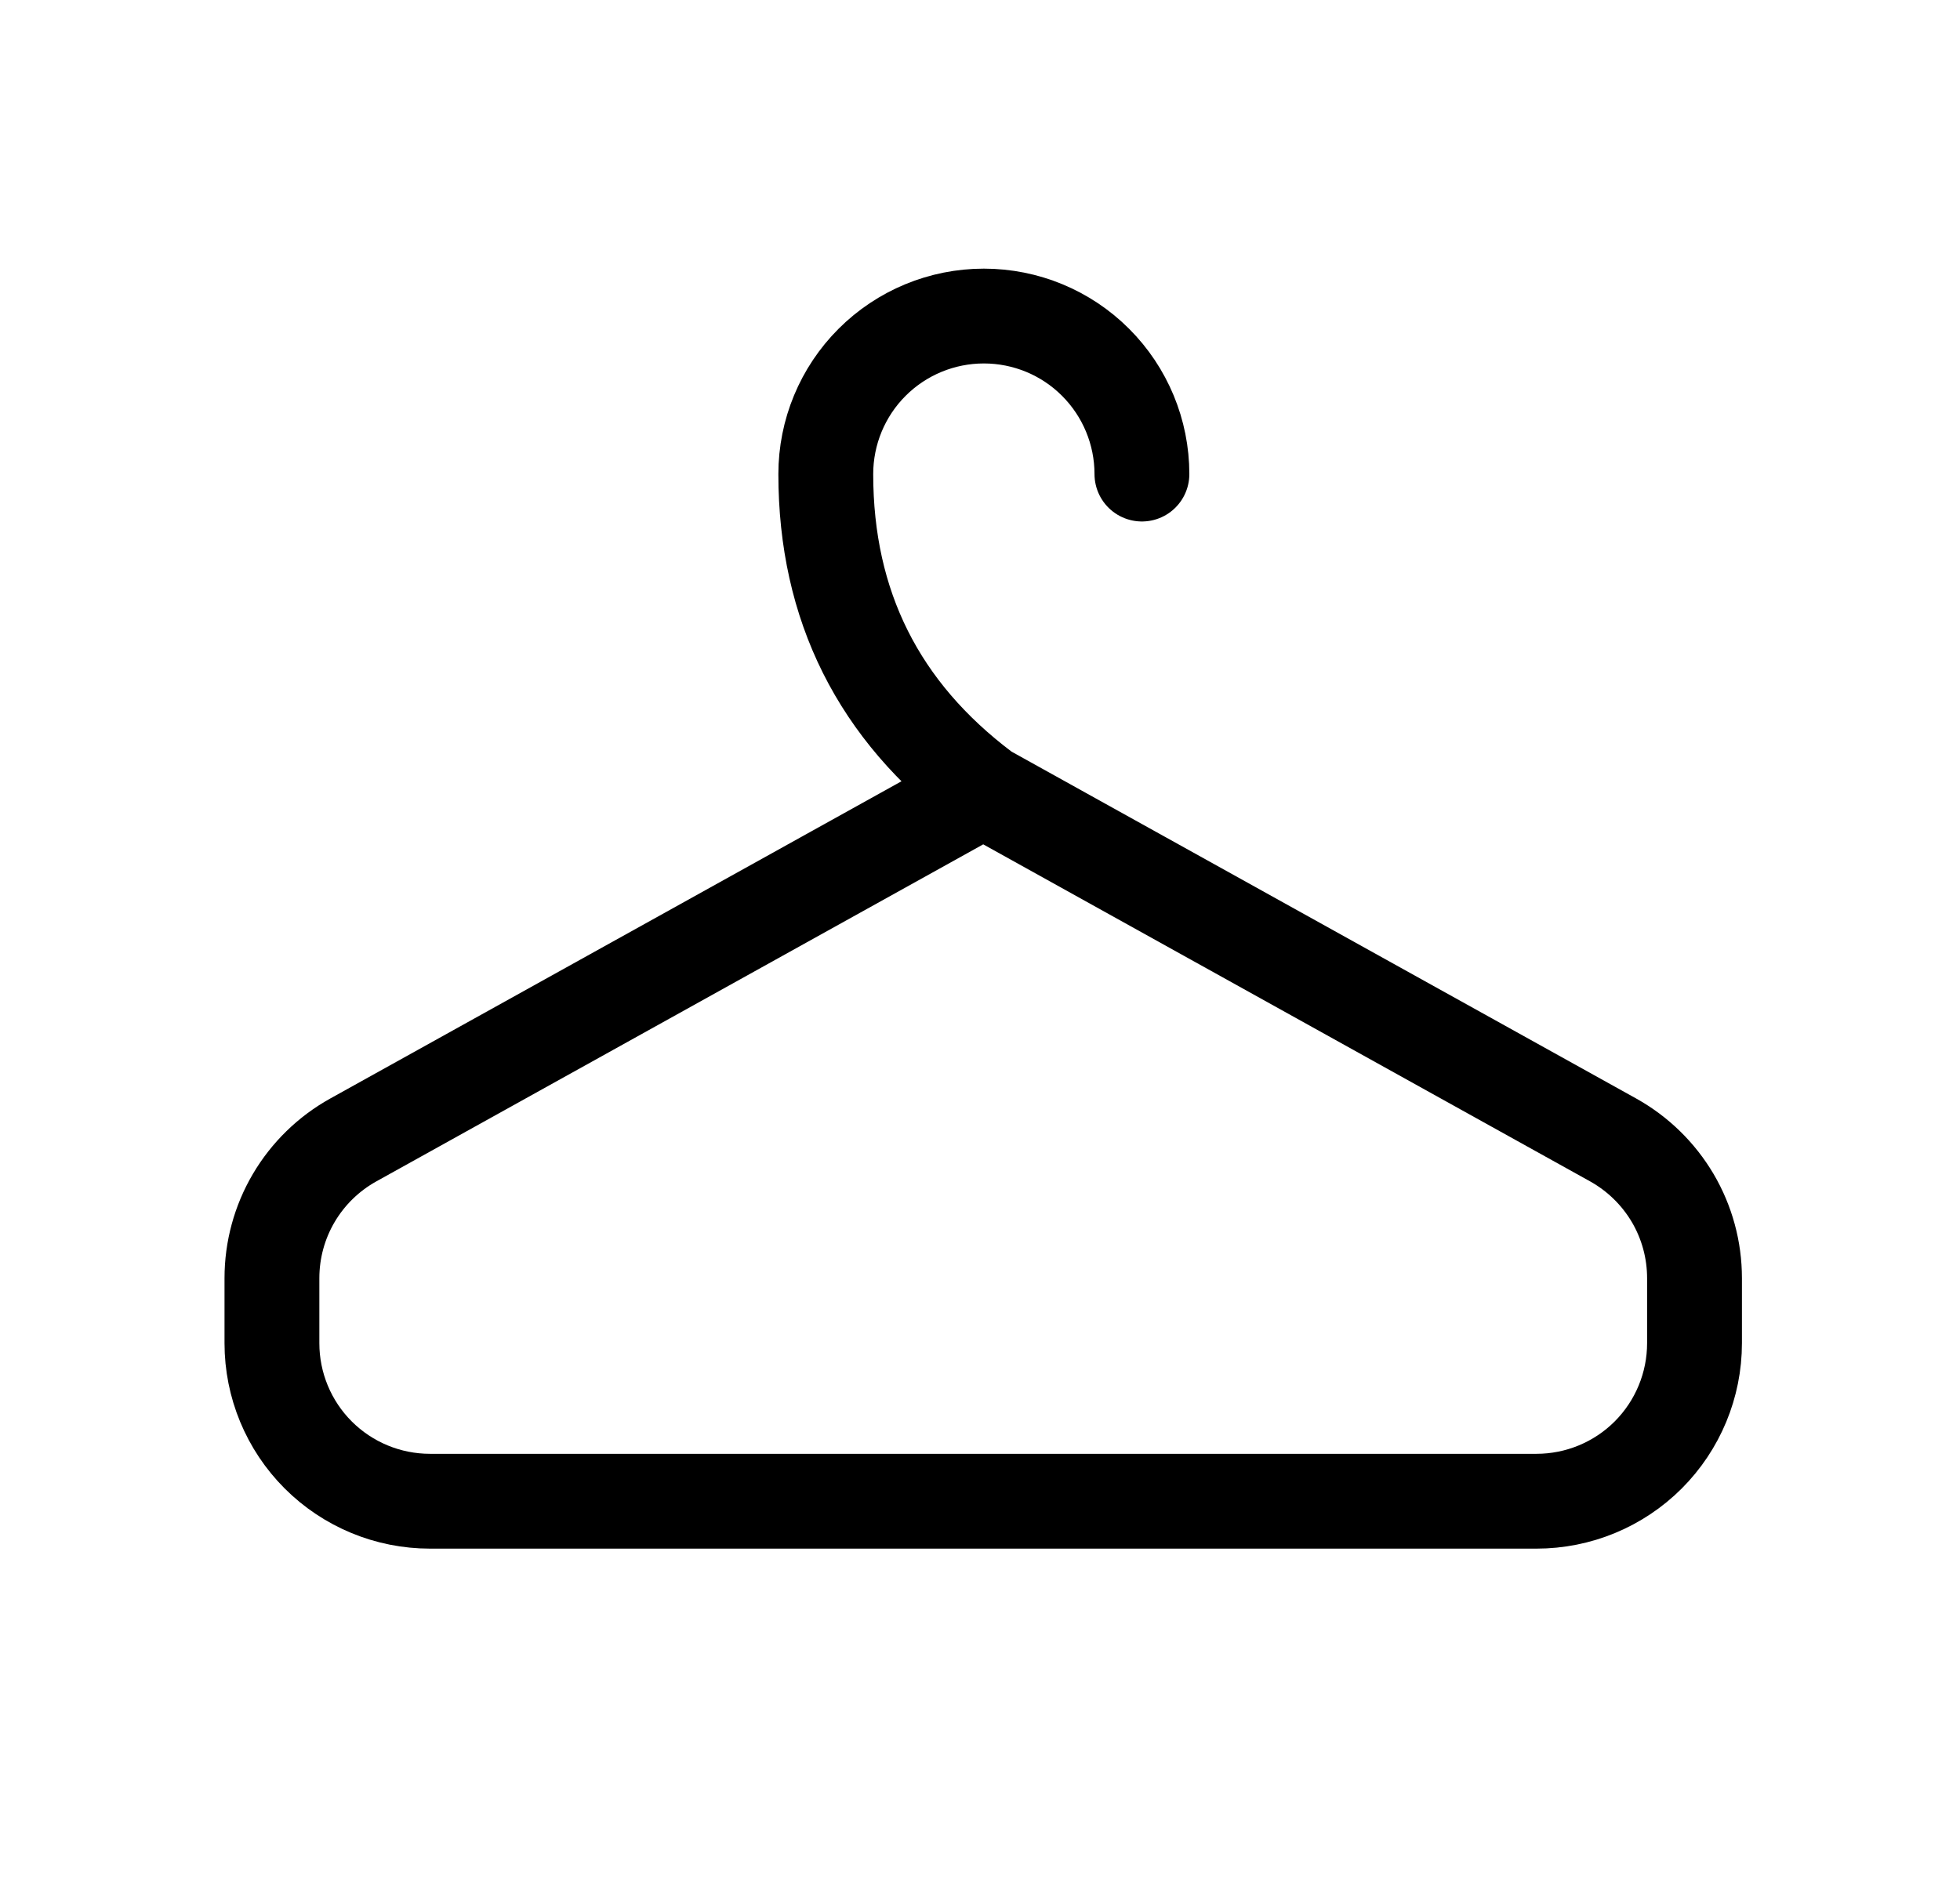 <svg width="31" height="30" viewBox="0 0 31 30" fill="none" xmlns="http://www.w3.org/2000/svg">
<g clip-path="url(#clip0_6931_7172)">
<path d="M18.061 7.5C18.061 6.837 17.797 6.201 17.328 5.732C16.86 5.263 16.224 5 15.561 5C14.898 5 14.262 5.263 13.793 5.732C13.324 6.201 13.061 6.837 13.061 7.5C13.061 9.584 13.898 11.25 15.561 12.5H15.551M15.551 12.5L25.515 18.035C25.904 18.252 26.229 18.569 26.456 18.953C26.682 19.337 26.801 19.775 26.801 20.221V21.25C26.801 21.913 26.537 22.549 26.069 23.018C25.6 23.487 24.964 23.75 24.301 23.75H6.801C6.138 23.75 5.502 23.487 5.033 23.018C4.564 22.549 4.301 21.913 4.301 21.25V20.221C4.301 19.775 4.42 19.337 4.646 18.953C4.872 18.569 5.197 18.252 5.587 18.035L15.551 12.5Z" stroke="black" stroke-width="1.5" stroke-linecap="round" stroke-linejoin="round"/>
</g>
<defs>
<clipPath id="clip0_6931_7172">
<rect width="30" height="30" fill="white" transform="translate(0.562)"/>
</clipPath>
</defs>
</svg>
